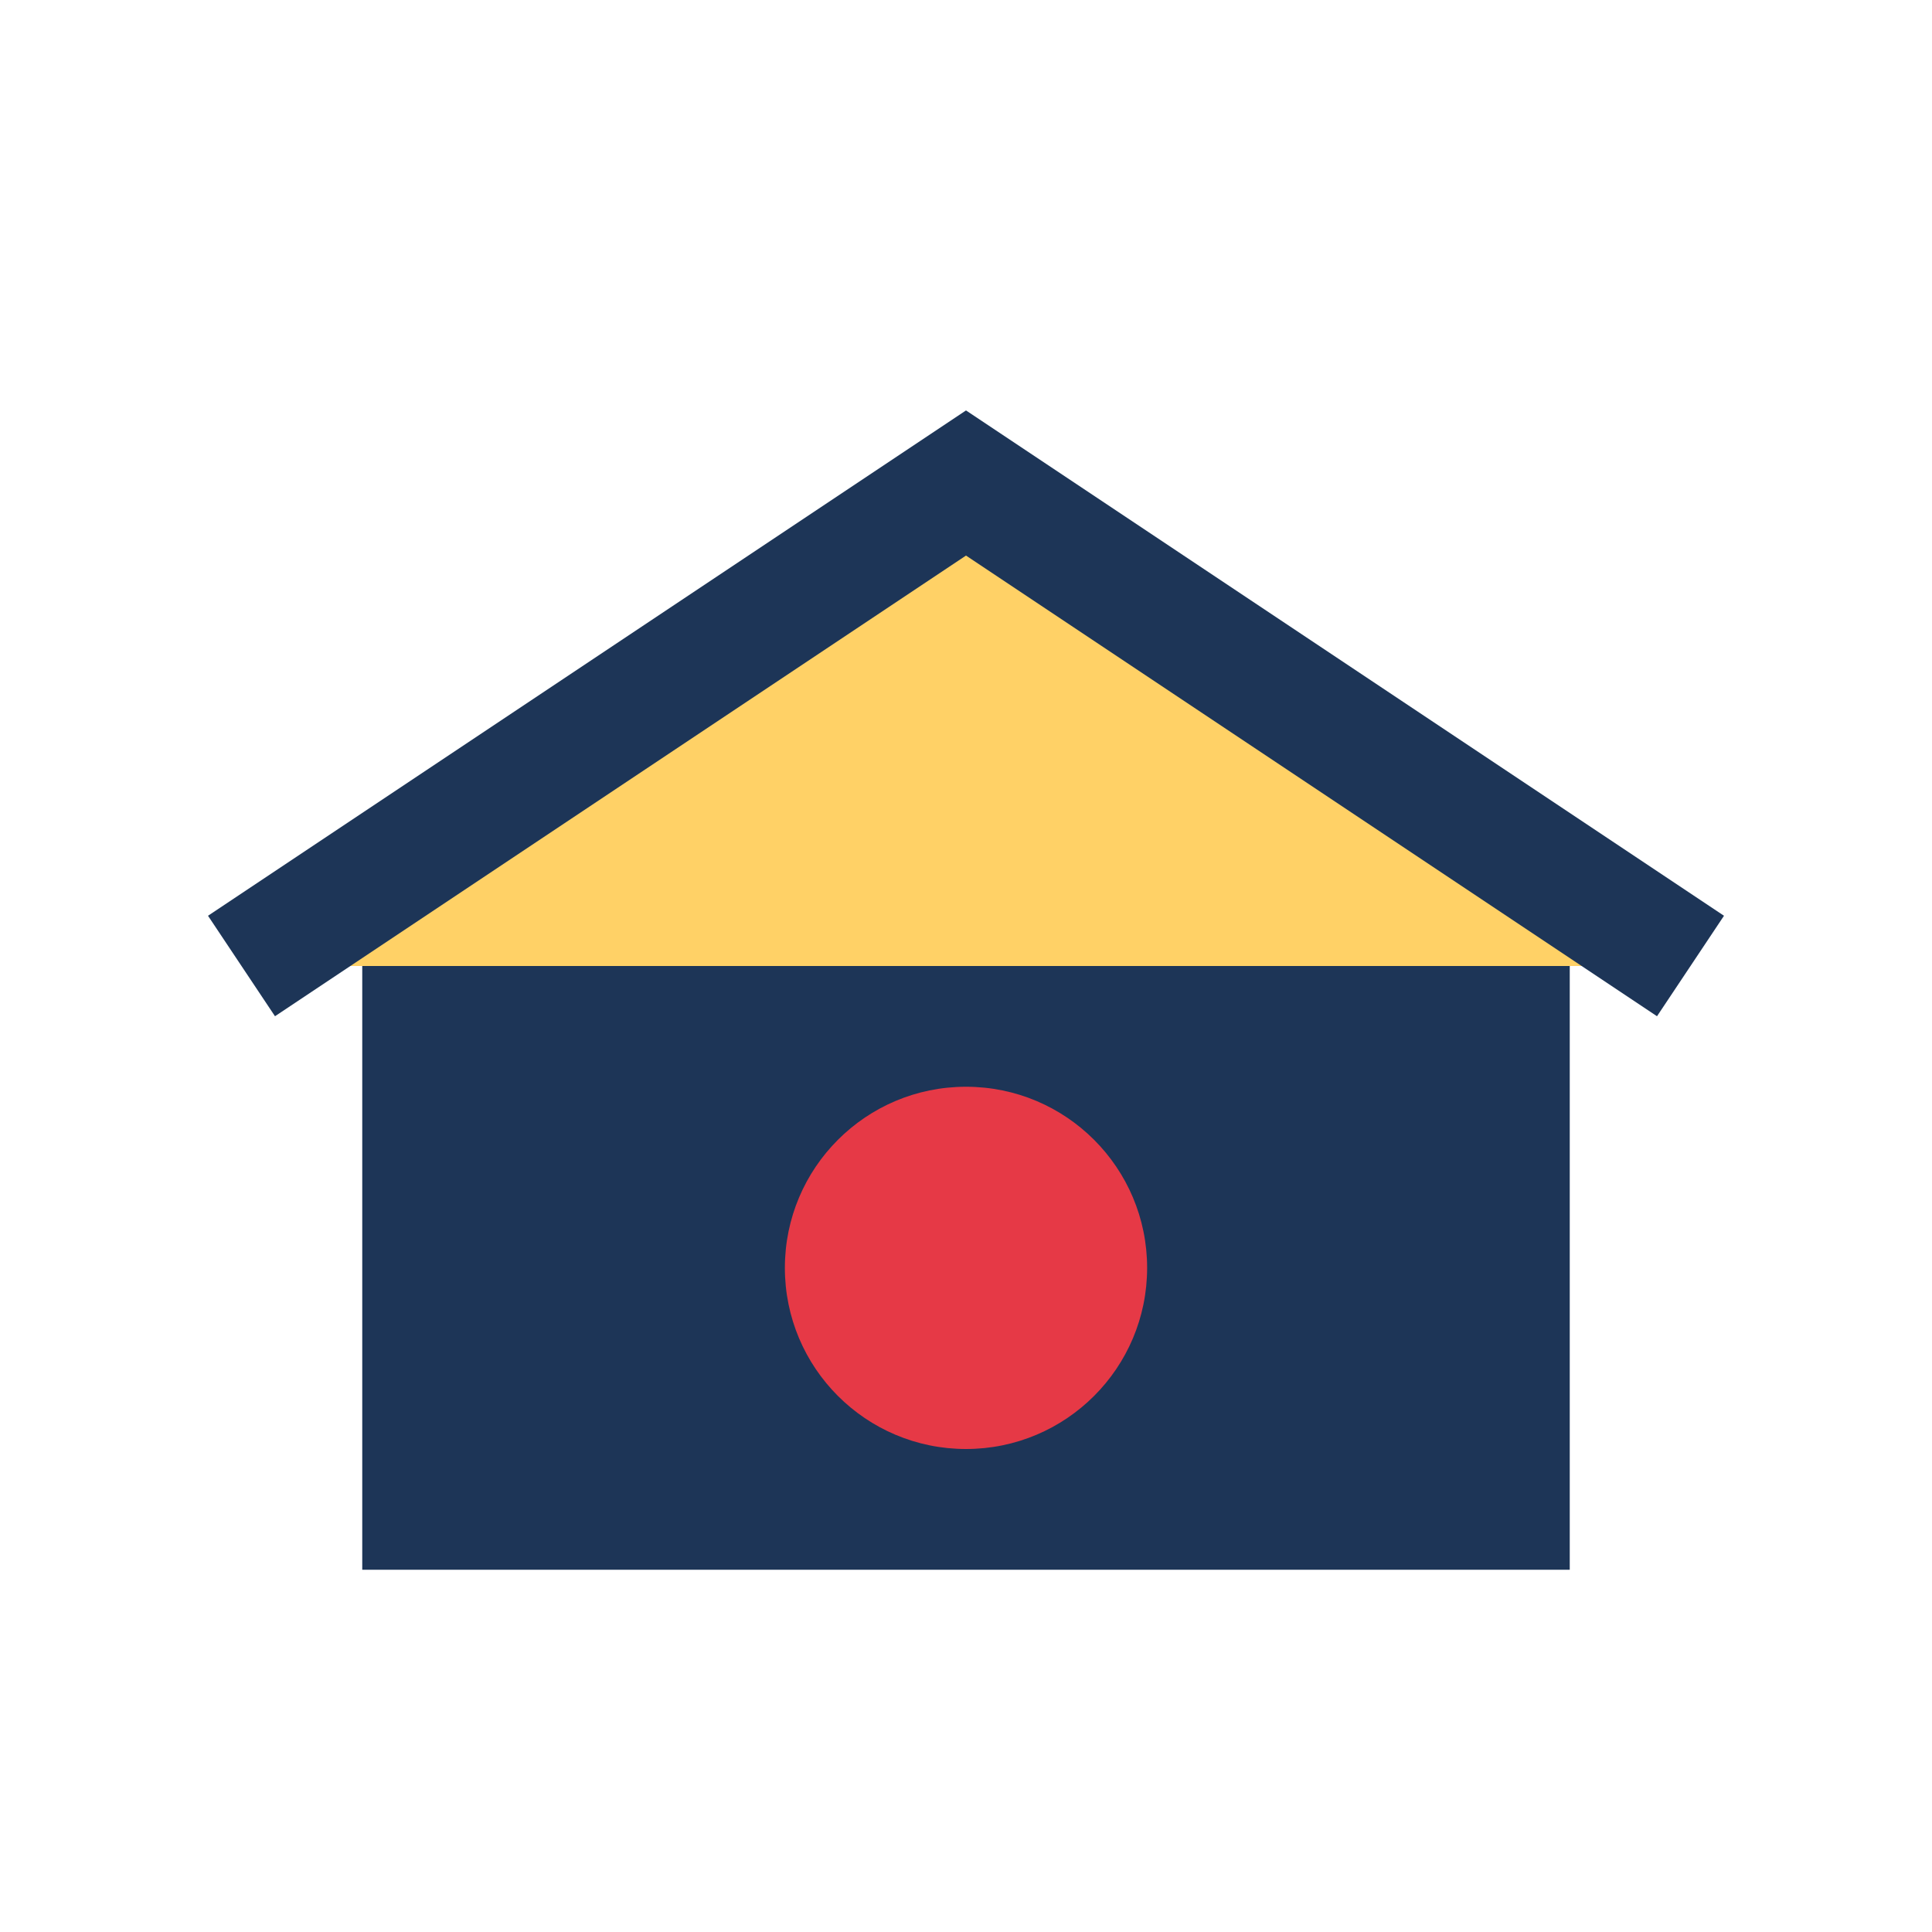 <?xml version="1.0" encoding="UTF-8"?>
<svg xmlns="http://www.w3.org/2000/svg" width="32" height="32" viewBox="0 0 32 32"><path d="M4 16l12-8 12 8" fill="#FFD166" stroke="#1D3557" stroke-width="2"/><rect x="6" y="16" width="20" height="10" fill="#1D3557"/><circle cx="16" cy="21" r="3" fill="#E63946"/></svg>